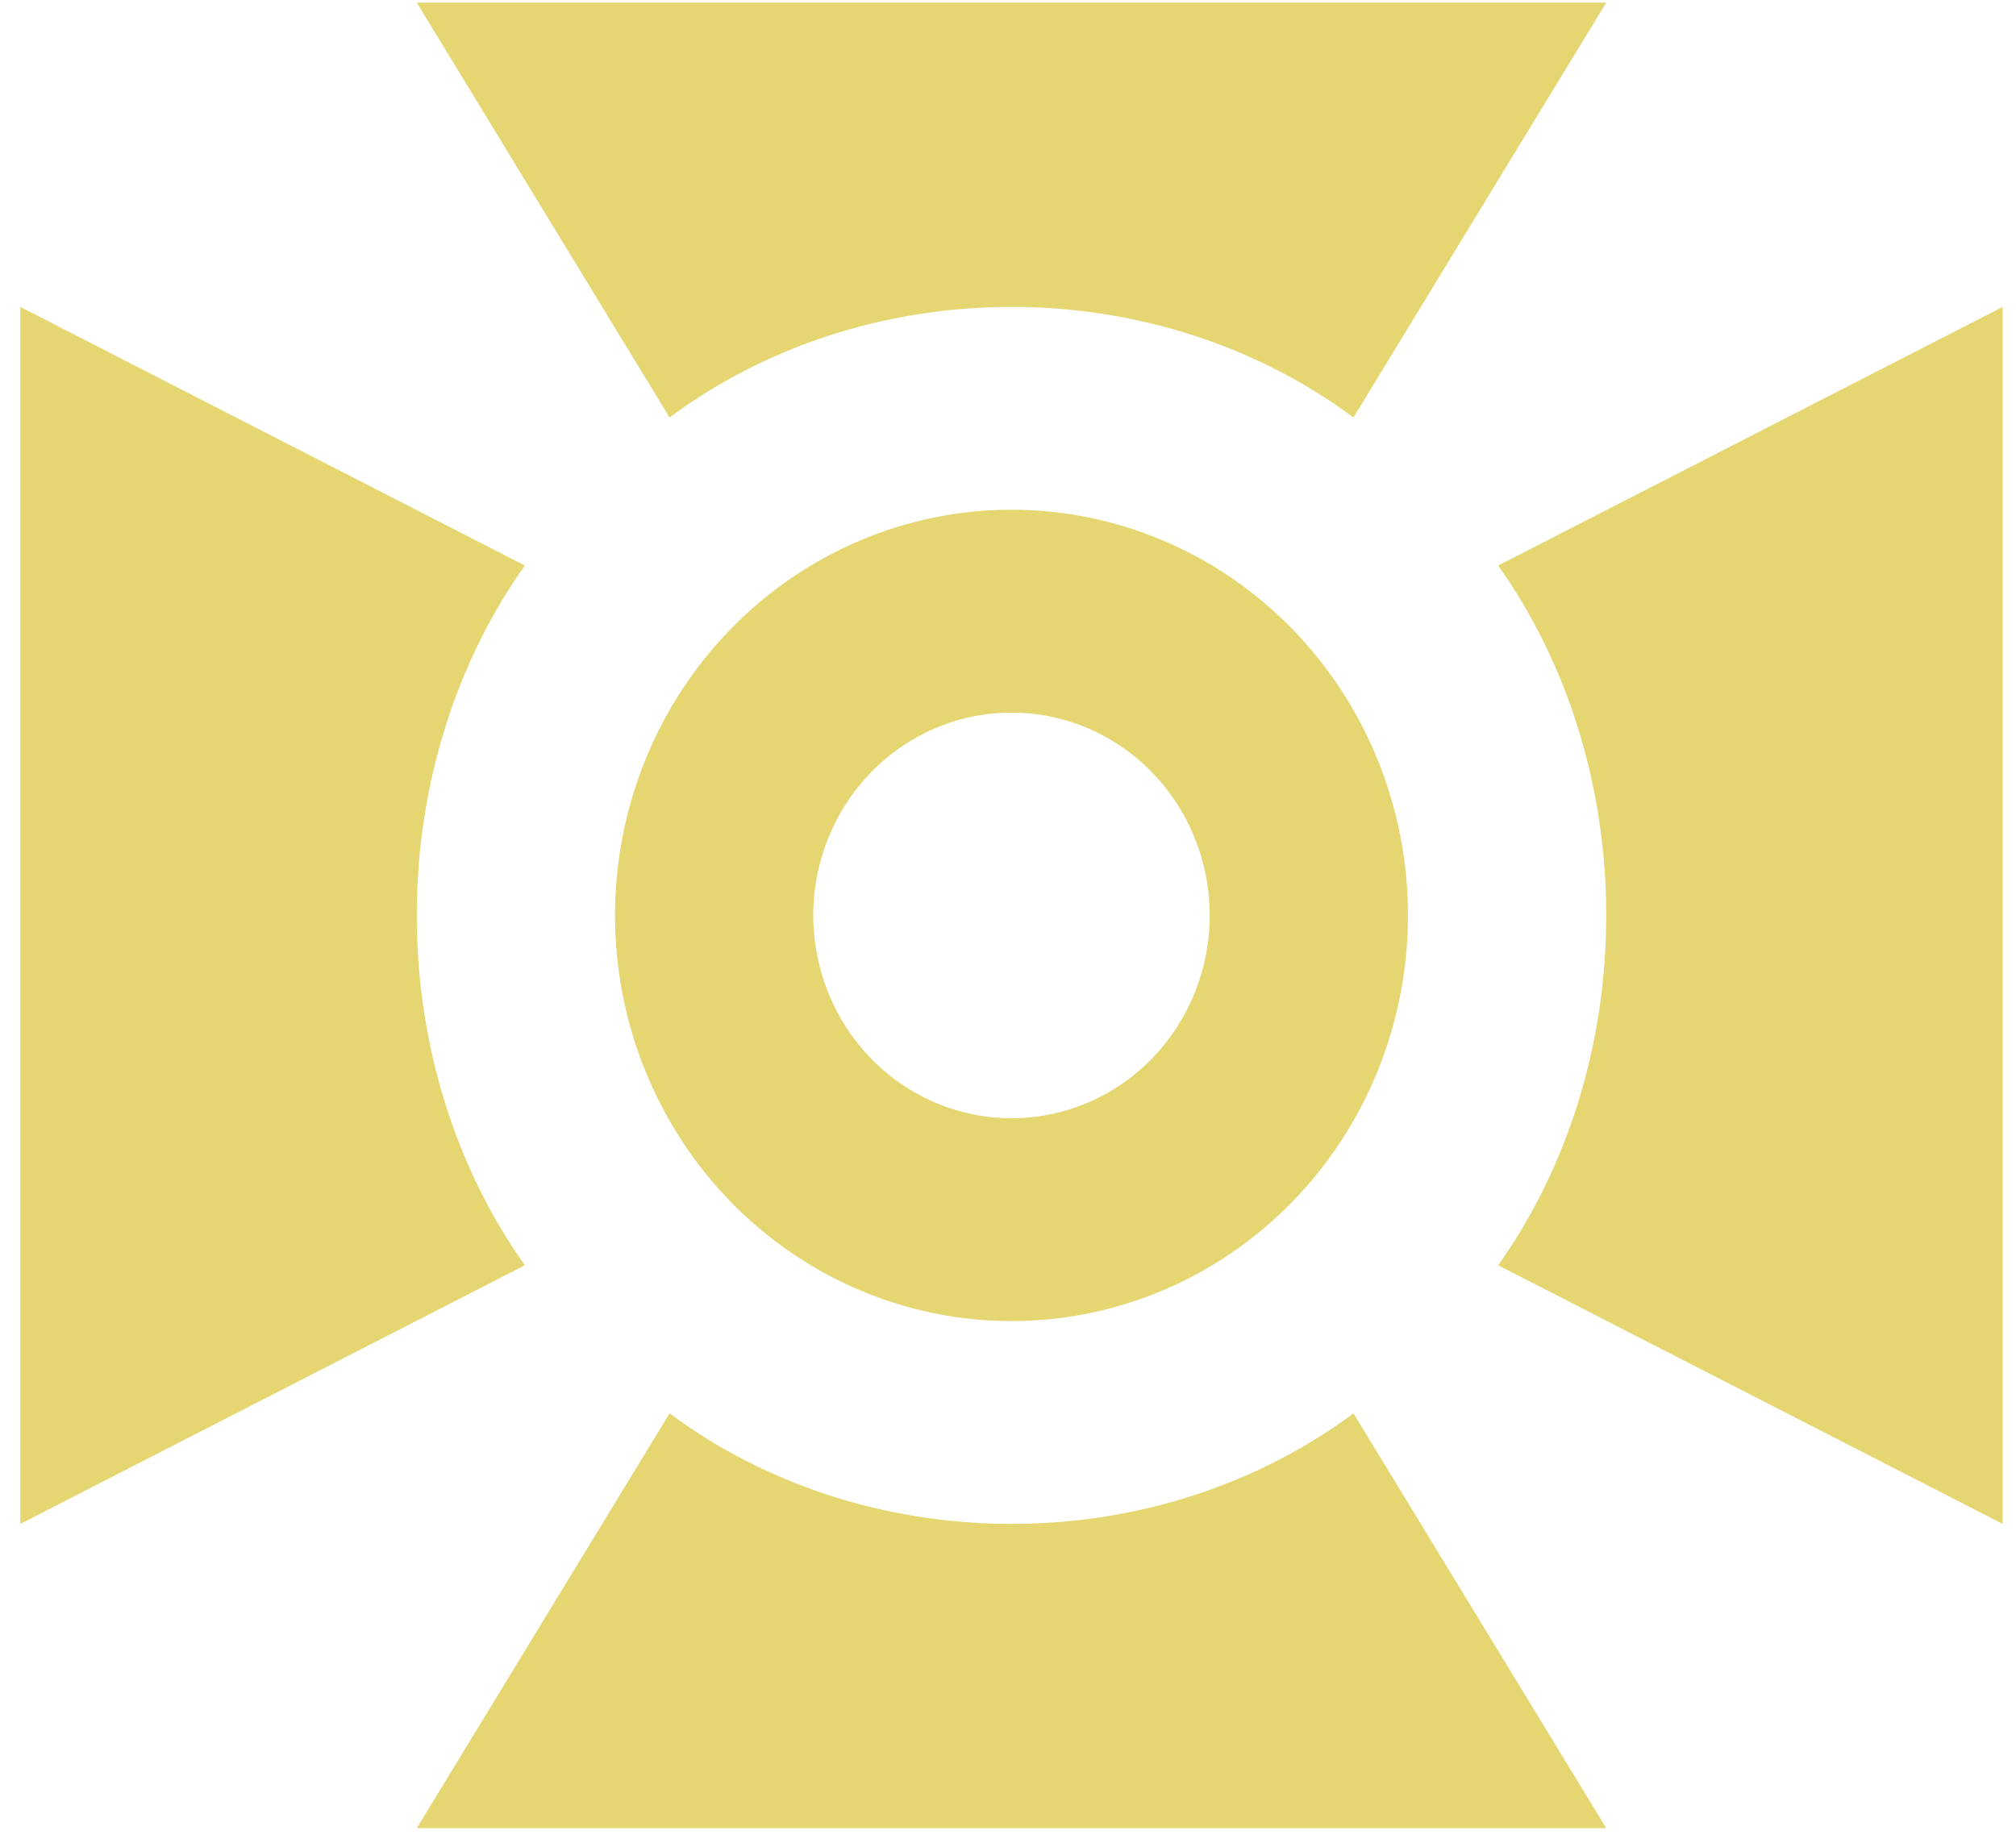 <svg width="57" height="52" viewBox="0 0 57 52" fill="none" xmlns="http://www.w3.org/2000/svg">
<path d="M0.574 8.679L14.839 15.993C12.905 18.718 11.784 22.188 11.784 25.888C11.784 29.587 12.905 33.058 14.839 35.782L0.574 43.096V8.679ZM11.784 0.075H45.414L38.268 11.806C35.605 9.827 32.214 8.679 28.599 8.679C24.984 8.679 21.593 9.827 18.931 11.806L11.784 0.075ZM56.624 8.679V43.096L42.359 35.782C44.293 33.058 45.414 29.587 45.414 25.888C45.414 22.188 44.293 18.718 42.359 15.993L56.624 8.679ZM45.414 51.7H11.784L18.931 39.97C21.593 41.949 24.984 43.096 28.599 43.096C32.214 43.096 35.605 41.949 38.268 39.97L45.414 51.7ZM28.599 14.415C31.572 14.415 34.424 15.624 36.526 17.776C38.628 19.927 39.809 22.845 39.809 25.888C39.809 28.93 38.628 31.848 36.526 34C34.424 36.151 31.572 37.36 28.599 37.36C25.626 37.36 22.775 36.151 20.673 34C18.57 31.848 17.389 28.93 17.389 25.888C17.389 22.845 18.57 19.927 20.673 17.776C22.775 15.624 25.626 14.415 28.599 14.415ZM28.599 20.152C27.113 20.152 25.687 20.756 24.636 21.832C23.585 22.907 22.994 24.366 22.994 25.888C22.994 27.409 23.585 28.868 24.636 29.944C25.687 31.02 27.113 31.624 28.599 31.624C30.086 31.624 31.511 31.02 32.562 29.944C33.614 28.868 34.204 27.409 34.204 25.888C34.204 24.366 33.614 22.907 32.562 21.832C31.511 20.756 30.086 20.152 28.599 20.152Z" fill="#E5D672"/>
</svg>
